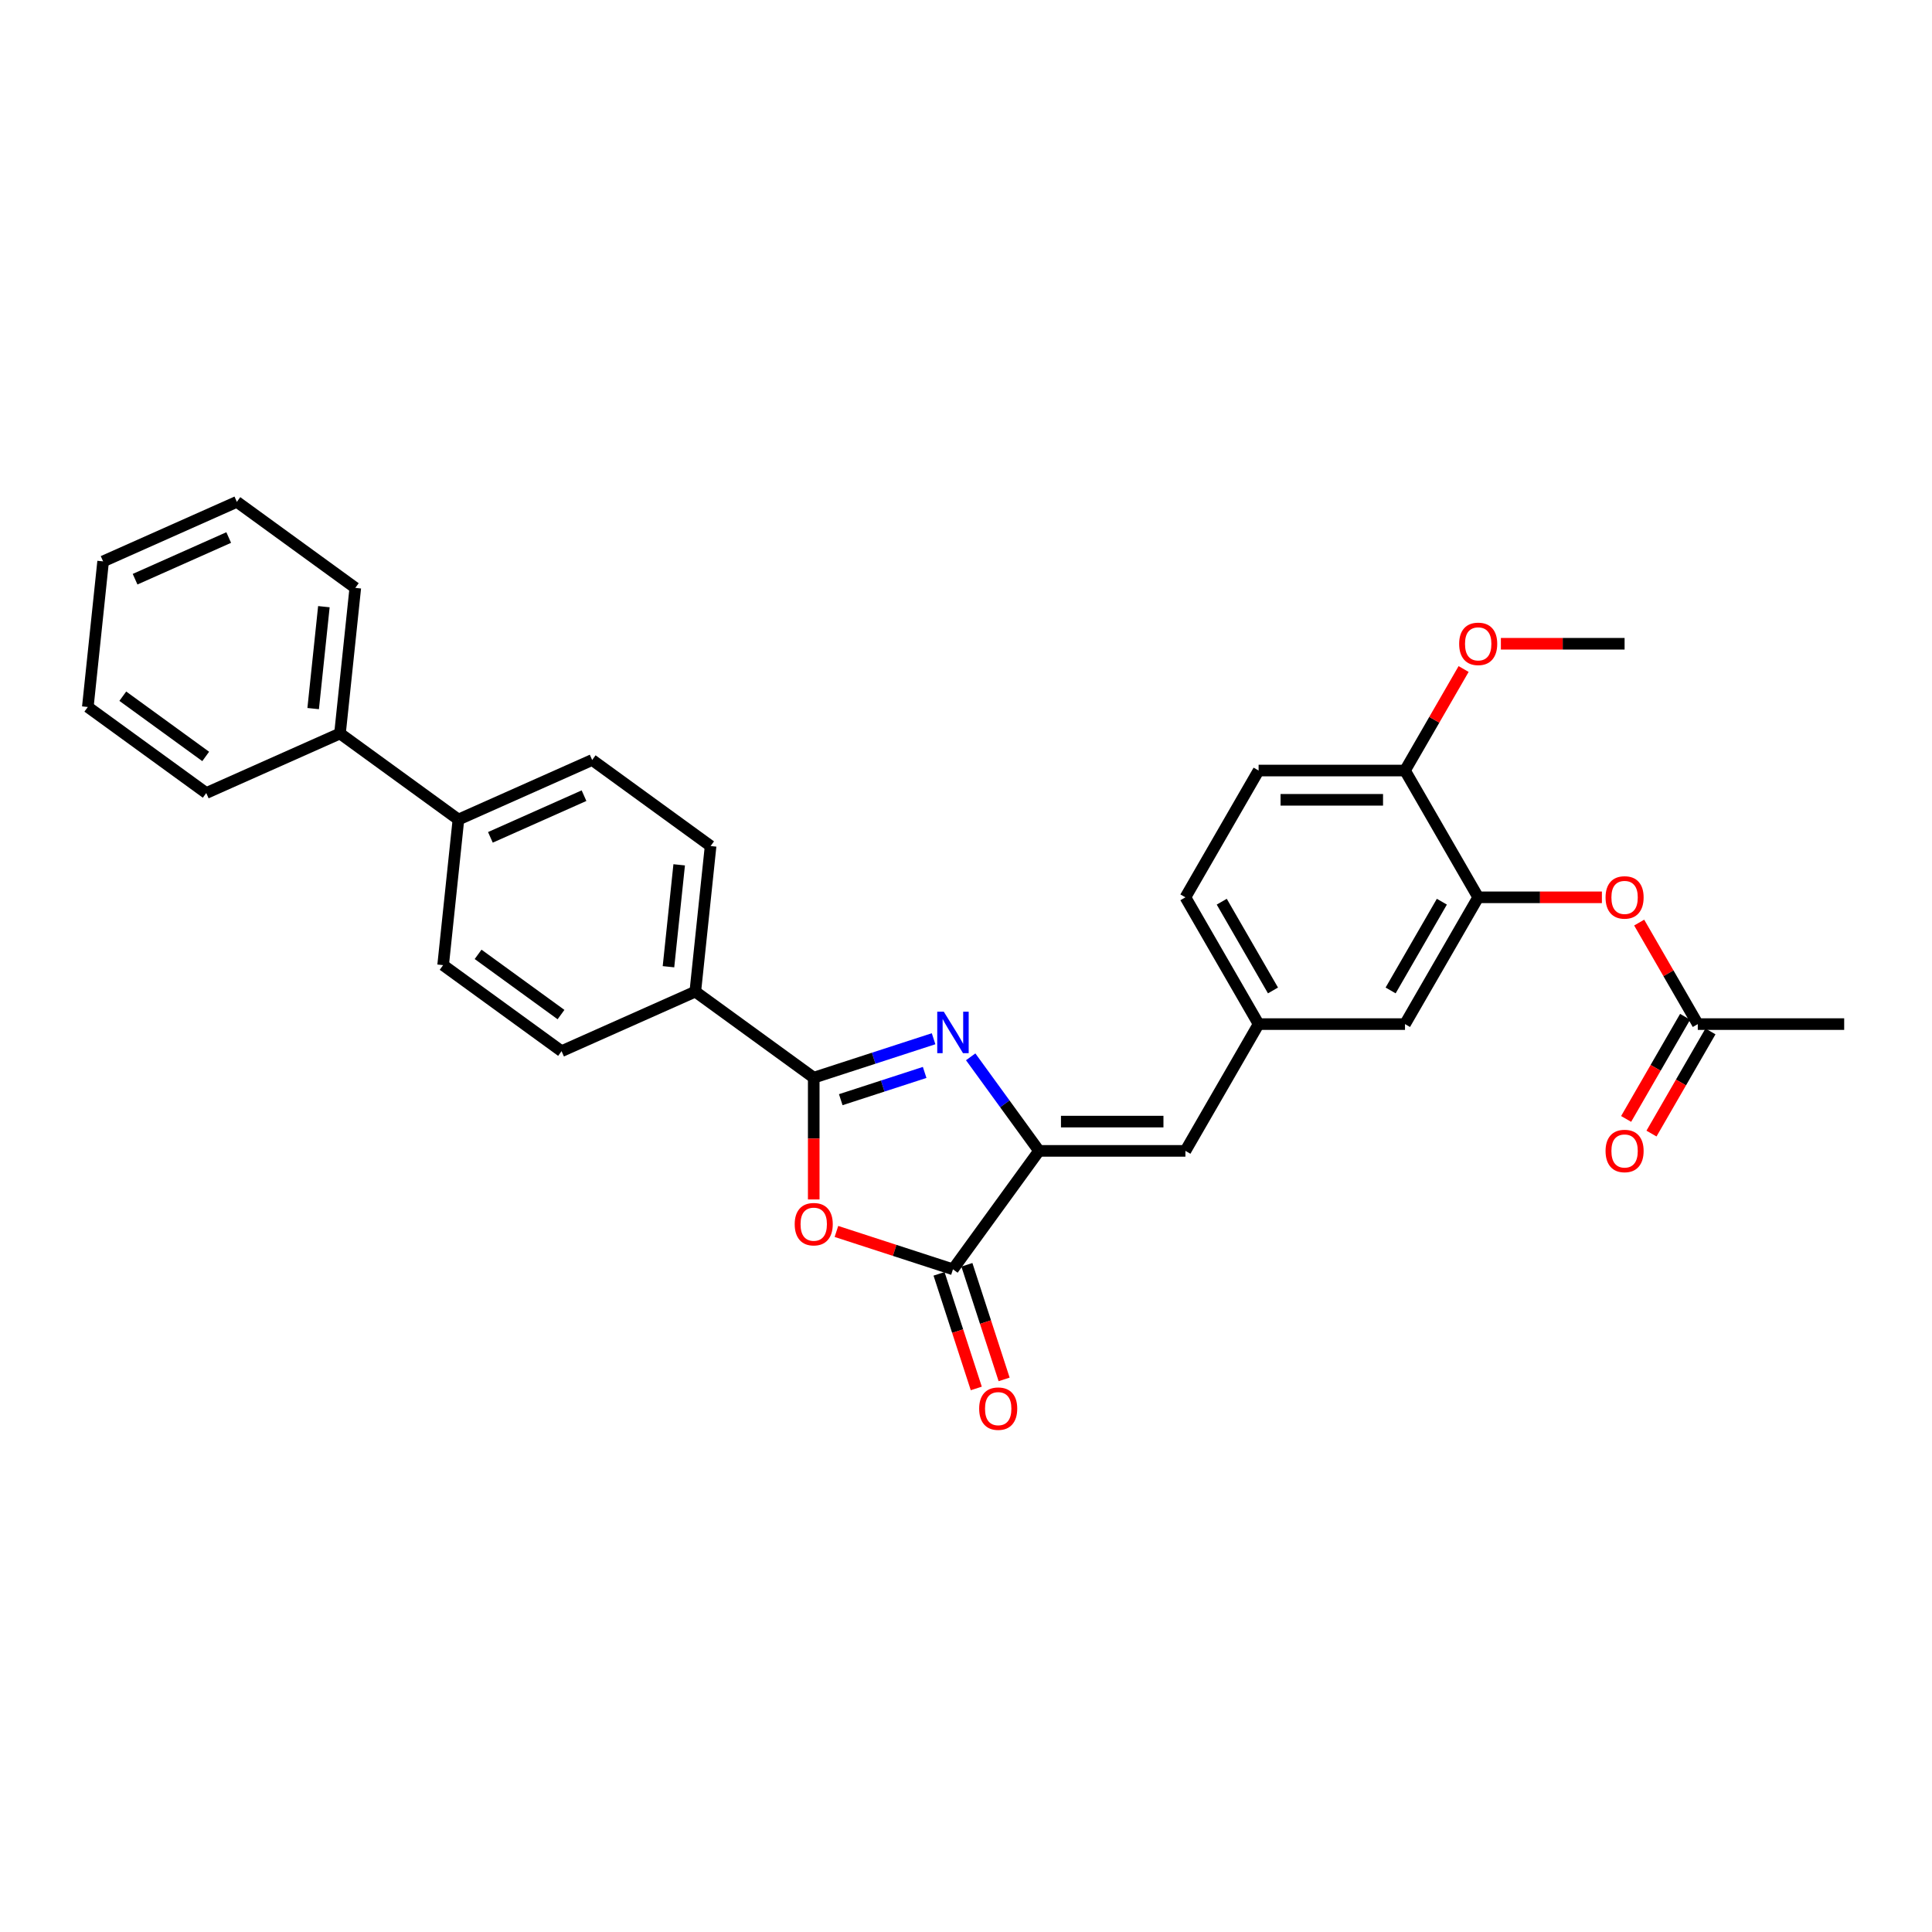 <?xml version='1.0' encoding='iso-8859-1'?>
<svg version='1.1' baseProfile='full'
              xmlns='http://www.w3.org/2000/svg'
                      xmlns:rdkit='http://www.rdkit.org/xml'
                      xmlns:xlink='http://www.w3.org/1999/xlink'
                  xml:space='preserve'
width='1000px' height='1000px' viewBox='0 0 1000 1000'>
<!-- END OF HEADER -->
<rect style='opacity:1.0;fill:#FFFFFF;stroke:none' width='1000' height='1000' x='0' y='0'> </rect>
<path class='bond-0' d='M 483.22,537.651 L 452.204,547.729' style='fill:none;fill-rule:evenodd;stroke:#0000FF;stroke-width:6px;stroke-linecap:butt;stroke-linejoin:miter;stroke-opacity:1' />
<path class='bond-0' d='M 452.204,547.729 L 421.188,557.807' style='fill:none;fill-rule:evenodd;stroke:#000000;stroke-width:6px;stroke-linecap:butt;stroke-linejoin:miter;stroke-opacity:1' />
<path class='bond-0' d='M 478.598,555.087 L 456.887,562.142' style='fill:none;fill-rule:evenodd;stroke:#0000FF;stroke-width:6px;stroke-linecap:butt;stroke-linejoin:miter;stroke-opacity:1' />
<path class='bond-0' d='M 456.887,562.142 L 435.175,569.196' style='fill:none;fill-rule:evenodd;stroke:#000000;stroke-width:6px;stroke-linecap:butt;stroke-linejoin:miter;stroke-opacity:1' />
<path class='bond-1' d='M 502.424,547.015 L 520.108,571.354' style='fill:none;fill-rule:evenodd;stroke:#0000FF;stroke-width:6px;stroke-linecap:butt;stroke-linejoin:miter;stroke-opacity:1' />
<path class='bond-1' d='M 520.108,571.354 L 537.791,595.693' style='fill:none;fill-rule:evenodd;stroke:#000000;stroke-width:6px;stroke-linecap:butt;stroke-linejoin:miter;stroke-opacity:1' />
<path class='bond-2' d='M 421.188,557.807 L 421.188,589.321' style='fill:none;fill-rule:evenodd;stroke:#000000;stroke-width:6px;stroke-linecap:butt;stroke-linejoin:miter;stroke-opacity:1' />
<path class='bond-2' d='M 421.188,589.321 L 421.188,620.835' style='fill:none;fill-rule:evenodd;stroke:#FF0000;stroke-width:6px;stroke-linecap:butt;stroke-linejoin:miter;stroke-opacity:1' />
<path class='bond-7' d='M 421.188,557.807 L 359.885,513.268' style='fill:none;fill-rule:evenodd;stroke:#000000;stroke-width:6px;stroke-linecap:butt;stroke-linejoin:miter;stroke-opacity:1' />
<path class='bond-3' d='M 537.791,595.693 L 493.252,656.996' style='fill:none;fill-rule:evenodd;stroke:#000000;stroke-width:6px;stroke-linecap:butt;stroke-linejoin:miter;stroke-opacity:1' />
<path class='bond-4' d='M 537.791,595.693 L 613.565,595.693' style='fill:none;fill-rule:evenodd;stroke:#000000;stroke-width:6px;stroke-linecap:butt;stroke-linejoin:miter;stroke-opacity:1' />
<path class='bond-4' d='M 549.157,580.539 L 602.199,580.539' style='fill:none;fill-rule:evenodd;stroke:#000000;stroke-width:6px;stroke-linecap:butt;stroke-linejoin:miter;stroke-opacity:1' />
<path class='bond-30' d='M 432.932,637.396 L 463.092,647.196' style='fill:none;fill-rule:evenodd;stroke:#FF0000;stroke-width:6px;stroke-linecap:butt;stroke-linejoin:miter;stroke-opacity:1' />
<path class='bond-30' d='M 463.092,647.196 L 493.252,656.996' style='fill:none;fill-rule:evenodd;stroke:#000000;stroke-width:6px;stroke-linecap:butt;stroke-linejoin:miter;stroke-opacity:1' />
<path class='bond-12' d='M 486.046,659.337 L 495.683,688.997' style='fill:none;fill-rule:evenodd;stroke:#000000;stroke-width:6px;stroke-linecap:butt;stroke-linejoin:miter;stroke-opacity:1' />
<path class='bond-12' d='M 495.683,688.997 L 505.32,718.657' style='fill:none;fill-rule:evenodd;stroke:#FF0000;stroke-width:6px;stroke-linecap:butt;stroke-linejoin:miter;stroke-opacity:1' />
<path class='bond-12' d='M 500.459,654.654 L 510.096,684.314' style='fill:none;fill-rule:evenodd;stroke:#000000;stroke-width:6px;stroke-linecap:butt;stroke-linejoin:miter;stroke-opacity:1' />
<path class='bond-12' d='M 510.096,684.314 L 519.733,713.974' style='fill:none;fill-rule:evenodd;stroke:#FF0000;stroke-width:6px;stroke-linecap:butt;stroke-linejoin:miter;stroke-opacity:1' />
<path class='bond-9' d='M 613.565,595.693 L 651.451,530.072' style='fill:none;fill-rule:evenodd;stroke:#000000;stroke-width:6px;stroke-linecap:butt;stroke-linejoin:miter;stroke-opacity:1' />
<path class='bond-5' d='M 765.112,464.45 L 727.225,530.072' style='fill:none;fill-rule:evenodd;stroke:#000000;stroke-width:6px;stroke-linecap:butt;stroke-linejoin:miter;stroke-opacity:1' />
<path class='bond-5' d='M 746.304,466.716 L 719.783,512.651' style='fill:none;fill-rule:evenodd;stroke:#000000;stroke-width:6px;stroke-linecap:butt;stroke-linejoin:miter;stroke-opacity:1' />
<path class='bond-6' d='M 765.112,464.45 L 797.126,464.45' style='fill:none;fill-rule:evenodd;stroke:#000000;stroke-width:6px;stroke-linecap:butt;stroke-linejoin:miter;stroke-opacity:1' />
<path class='bond-6' d='M 797.126,464.45 L 829.14,464.45' style='fill:none;fill-rule:evenodd;stroke:#FF0000;stroke-width:6px;stroke-linecap:butt;stroke-linejoin:miter;stroke-opacity:1' />
<path class='bond-32' d='M 765.112,464.45 L 727.225,398.828' style='fill:none;fill-rule:evenodd;stroke:#000000;stroke-width:6px;stroke-linecap:butt;stroke-linejoin:miter;stroke-opacity:1' />
<path class='bond-8' d='M 848.436,477.528 L 863.604,503.8' style='fill:none;fill-rule:evenodd;stroke:#FF0000;stroke-width:6px;stroke-linecap:butt;stroke-linejoin:miter;stroke-opacity:1' />
<path class='bond-8' d='M 863.604,503.8 L 878.772,530.072' style='fill:none;fill-rule:evenodd;stroke:#000000;stroke-width:6px;stroke-linecap:butt;stroke-linejoin:miter;stroke-opacity:1' />
<path class='bond-15' d='M 359.885,513.268 L 367.806,437.91' style='fill:none;fill-rule:evenodd;stroke:#000000;stroke-width:6px;stroke-linecap:butt;stroke-linejoin:miter;stroke-opacity:1' />
<path class='bond-15' d='M 346.002,500.38 L 351.546,447.629' style='fill:none;fill-rule:evenodd;stroke:#000000;stroke-width:6px;stroke-linecap:butt;stroke-linejoin:miter;stroke-opacity:1' />
<path class='bond-16' d='M 359.885,513.268 L 290.663,544.088' style='fill:none;fill-rule:evenodd;stroke:#000000;stroke-width:6px;stroke-linecap:butt;stroke-linejoin:miter;stroke-opacity:1' />
<path class='bond-14' d='M 872.21,526.283 L 856.946,552.721' style='fill:none;fill-rule:evenodd;stroke:#000000;stroke-width:6px;stroke-linecap:butt;stroke-linejoin:miter;stroke-opacity:1' />
<path class='bond-14' d='M 856.946,552.721 L 841.681,579.16' style='fill:none;fill-rule:evenodd;stroke:#FF0000;stroke-width:6px;stroke-linecap:butt;stroke-linejoin:miter;stroke-opacity:1' />
<path class='bond-14' d='M 885.334,533.86 L 870.07,560.299' style='fill:none;fill-rule:evenodd;stroke:#000000;stroke-width:6px;stroke-linecap:butt;stroke-linejoin:miter;stroke-opacity:1' />
<path class='bond-14' d='M 870.07,560.299 L 854.806,586.737' style='fill:none;fill-rule:evenodd;stroke:#FF0000;stroke-width:6px;stroke-linecap:butt;stroke-linejoin:miter;stroke-opacity:1' />
<path class='bond-23' d='M 878.772,530.072 L 954.545,530.072' style='fill:none;fill-rule:evenodd;stroke:#000000;stroke-width:6px;stroke-linecap:butt;stroke-linejoin:miter;stroke-opacity:1' />
<path class='bond-10' d='M 651.451,530.072 L 727.225,530.072' style='fill:none;fill-rule:evenodd;stroke:#000000;stroke-width:6px;stroke-linecap:butt;stroke-linejoin:miter;stroke-opacity:1' />
<path class='bond-21' d='M 651.451,530.072 L 613.565,464.45' style='fill:none;fill-rule:evenodd;stroke:#000000;stroke-width:6px;stroke-linecap:butt;stroke-linejoin:miter;stroke-opacity:1' />
<path class='bond-21' d='M 658.893,512.651 L 632.372,466.716' style='fill:none;fill-rule:evenodd;stroke:#000000;stroke-width:6px;stroke-linecap:butt;stroke-linejoin:miter;stroke-opacity:1' />
<path class='bond-11' d='M 727.225,398.828 L 651.451,398.828' style='fill:none;fill-rule:evenodd;stroke:#000000;stroke-width:6px;stroke-linecap:butt;stroke-linejoin:miter;stroke-opacity:1' />
<path class='bond-11' d='M 715.859,413.983 L 662.817,413.983' style='fill:none;fill-rule:evenodd;stroke:#000000;stroke-width:6px;stroke-linecap:butt;stroke-linejoin:miter;stroke-opacity:1' />
<path class='bond-22' d='M 727.225,398.828 L 742.393,372.556' style='fill:none;fill-rule:evenodd;stroke:#000000;stroke-width:6px;stroke-linecap:butt;stroke-linejoin:miter;stroke-opacity:1' />
<path class='bond-22' d='M 742.393,372.556 L 757.561,346.285' style='fill:none;fill-rule:evenodd;stroke:#FF0000;stroke-width:6px;stroke-linecap:butt;stroke-linejoin:miter;stroke-opacity:1' />
<path class='bond-13' d='M 237.281,424.191 L 229.361,499.549' style='fill:none;fill-rule:evenodd;stroke:#000000;stroke-width:6px;stroke-linecap:butt;stroke-linejoin:miter;stroke-opacity:1' />
<path class='bond-19' d='M 237.281,424.191 L 175.979,379.652' style='fill:none;fill-rule:evenodd;stroke:#000000;stroke-width:6px;stroke-linecap:butt;stroke-linejoin:miter;stroke-opacity:1' />
<path class='bond-31' d='M 237.281,424.191 L 306.504,393.371' style='fill:none;fill-rule:evenodd;stroke:#000000;stroke-width:6px;stroke-linecap:butt;stroke-linejoin:miter;stroke-opacity:1' />
<path class='bond-31' d='M 253.829,433.413 L 302.284,411.839' style='fill:none;fill-rule:evenodd;stroke:#000000;stroke-width:6px;stroke-linecap:butt;stroke-linejoin:miter;stroke-opacity:1' />
<path class='bond-17' d='M 367.806,437.91 L 306.504,393.371' style='fill:none;fill-rule:evenodd;stroke:#000000;stroke-width:6px;stroke-linecap:butt;stroke-linejoin:miter;stroke-opacity:1' />
<path class='bond-18' d='M 290.663,544.088 L 229.361,499.549' style='fill:none;fill-rule:evenodd;stroke:#000000;stroke-width:6px;stroke-linecap:butt;stroke-linejoin:miter;stroke-opacity:1' />
<path class='bond-18' d='M 290.375,525.147 L 247.464,493.97' style='fill:none;fill-rule:evenodd;stroke:#000000;stroke-width:6px;stroke-linecap:butt;stroke-linejoin:miter;stroke-opacity:1' />
<path class='bond-24' d='M 175.979,379.652 L 183.9,304.294' style='fill:none;fill-rule:evenodd;stroke:#000000;stroke-width:6px;stroke-linecap:butt;stroke-linejoin:miter;stroke-opacity:1' />
<path class='bond-24' d='M 162.096,366.765 L 167.64,314.014' style='fill:none;fill-rule:evenodd;stroke:#000000;stroke-width:6px;stroke-linecap:butt;stroke-linejoin:miter;stroke-opacity:1' />
<path class='bond-25' d='M 175.979,379.652 L 106.757,410.472' style='fill:none;fill-rule:evenodd;stroke:#000000;stroke-width:6px;stroke-linecap:butt;stroke-linejoin:miter;stroke-opacity:1' />
<path class='bond-20' d='M 651.451,398.828 L 613.565,464.45' style='fill:none;fill-rule:evenodd;stroke:#000000;stroke-width:6px;stroke-linecap:butt;stroke-linejoin:miter;stroke-opacity:1' />
<path class='bond-26' d='M 776.857,333.206 L 808.871,333.206' style='fill:none;fill-rule:evenodd;stroke:#FF0000;stroke-width:6px;stroke-linecap:butt;stroke-linejoin:miter;stroke-opacity:1' />
<path class='bond-26' d='M 808.871,333.206 L 840.885,333.206' style='fill:none;fill-rule:evenodd;stroke:#000000;stroke-width:6px;stroke-linecap:butt;stroke-linejoin:miter;stroke-opacity:1' />
<path class='bond-27' d='M 183.9,304.294 L 122.598,259.755' style='fill:none;fill-rule:evenodd;stroke:#000000;stroke-width:6px;stroke-linecap:butt;stroke-linejoin:miter;stroke-opacity:1' />
<path class='bond-28' d='M 106.757,410.472 L 45.455,365.934' style='fill:none;fill-rule:evenodd;stroke:#000000;stroke-width:6px;stroke-linecap:butt;stroke-linejoin:miter;stroke-opacity:1' />
<path class='bond-28' d='M 106.469,391.531 L 63.558,360.354' style='fill:none;fill-rule:evenodd;stroke:#000000;stroke-width:6px;stroke-linecap:butt;stroke-linejoin:miter;stroke-opacity:1' />
<path class='bond-33' d='M 122.598,259.755 L 53.375,290.575' style='fill:none;fill-rule:evenodd;stroke:#000000;stroke-width:6px;stroke-linecap:butt;stroke-linejoin:miter;stroke-opacity:1' />
<path class='bond-33' d='M 118.378,278.223 L 69.922,299.797' style='fill:none;fill-rule:evenodd;stroke:#000000;stroke-width:6px;stroke-linecap:butt;stroke-linejoin:miter;stroke-opacity:1' />
<path class='bond-29' d='M 45.455,365.934 L 53.375,290.575' style='fill:none;fill-rule:evenodd;stroke:#000000;stroke-width:6px;stroke-linecap:butt;stroke-linejoin:miter;stroke-opacity:1' />
<path  class='atom-0' d='M 488.509 523.662
L 495.541 535.028
Q 496.238 536.149, 497.359 538.18
Q 498.481 540.211, 498.541 540.332
L 498.541 523.662
L 501.391 523.662
L 501.391 545.121
L 498.45 545.121
L 490.903 532.694
Q 490.024 531.239, 489.085 529.572
Q 488.176 527.905, 487.903 527.39
L 487.903 545.121
L 485.114 545.121
L 485.114 523.662
L 488.509 523.662
' fill='#0000FF'/>
<path  class='atom-3' d='M 411.337 633.641
Q 411.337 628.488, 413.883 625.609
Q 416.429 622.729, 421.188 622.729
Q 425.946 622.729, 428.492 625.609
Q 431.038 628.488, 431.038 633.641
Q 431.038 638.854, 428.462 641.824
Q 425.885 644.764, 421.188 644.764
Q 416.459 644.764, 413.883 641.824
Q 411.337 638.884, 411.337 633.641
M 421.188 642.34
Q 424.461 642.34, 426.219 640.157
Q 428.007 637.945, 428.007 633.641
Q 428.007 629.428, 426.219 627.306
Q 424.461 625.154, 421.188 625.154
Q 417.914 625.154, 416.126 627.276
Q 414.368 629.398, 414.368 633.641
Q 414.368 637.975, 416.126 640.157
Q 417.914 642.34, 421.188 642.34
' fill='#FF0000'/>
<path  class='atom-7' d='M 831.035 464.51
Q 831.035 459.358, 833.581 456.478
Q 836.127 453.599, 840.885 453.599
Q 845.644 453.599, 848.19 456.478
Q 850.736 459.358, 850.736 464.51
Q 850.736 469.724, 848.159 472.694
Q 845.583 475.634, 840.885 475.634
Q 836.157 475.634, 833.581 472.694
Q 831.035 469.754, 831.035 464.51
M 840.885 473.209
Q 844.159 473.209, 845.917 471.027
Q 847.705 468.814, 847.705 464.51
Q 847.705 460.297, 845.917 458.176
Q 844.159 456.024, 840.885 456.024
Q 837.612 456.024, 835.823 458.145
Q 834.066 460.267, 834.066 464.51
Q 834.066 468.845, 835.823 471.027
Q 837.612 473.209, 840.885 473.209
' fill='#FF0000'/>
<path  class='atom-13' d='M 506.817 729.121
Q 506.817 723.968, 509.363 721.089
Q 511.909 718.21, 516.668 718.21
Q 521.426 718.21, 523.972 721.089
Q 526.518 723.968, 526.518 729.121
Q 526.518 734.334, 523.942 737.305
Q 521.366 740.245, 516.668 740.245
Q 511.939 740.245, 509.363 737.305
Q 506.817 734.365, 506.817 729.121
M 516.668 737.82
Q 519.941 737.82, 521.699 735.638
Q 523.487 733.425, 523.487 729.121
Q 523.487 724.908, 521.699 722.786
Q 519.941 720.634, 516.668 720.634
Q 513.394 720.634, 511.606 722.756
Q 509.848 724.878, 509.848 729.121
Q 509.848 733.455, 511.606 735.638
Q 513.394 737.82, 516.668 737.82
' fill='#FF0000'/>
<path  class='atom-15' d='M 831.035 595.754
Q 831.035 590.601, 833.581 587.722
Q 836.127 584.843, 840.885 584.843
Q 845.644 584.843, 848.19 587.722
Q 850.736 590.601, 850.736 595.754
Q 850.736 600.967, 848.159 603.938
Q 845.583 606.878, 840.885 606.878
Q 836.157 606.878, 833.581 603.938
Q 831.035 600.998, 831.035 595.754
M 840.885 604.453
Q 844.159 604.453, 845.917 602.271
Q 847.705 600.058, 847.705 595.754
Q 847.705 591.541, 845.917 589.419
Q 844.159 587.267, 840.885 587.267
Q 837.612 587.267, 835.823 589.389
Q 834.066 591.511, 834.066 595.754
Q 834.066 600.088, 835.823 602.271
Q 837.612 604.453, 840.885 604.453
' fill='#FF0000'/>
<path  class='atom-23' d='M 755.261 333.267
Q 755.261 328.114, 757.807 325.235
Q 760.353 322.355, 765.112 322.355
Q 769.87 322.355, 772.416 325.235
Q 774.962 328.114, 774.962 333.267
Q 774.962 338.48, 772.386 341.45
Q 769.81 344.39, 765.112 344.39
Q 760.383 344.39, 757.807 341.45
Q 755.261 338.51, 755.261 333.267
M 765.112 341.966
Q 768.385 341.966, 770.143 339.783
Q 771.931 337.571, 771.931 333.267
Q 771.931 329.054, 770.143 326.932
Q 768.385 324.78, 765.112 324.78
Q 761.838 324.78, 760.05 326.902
Q 758.292 329.024, 758.292 333.267
Q 758.292 337.601, 760.05 339.783
Q 761.838 341.966, 765.112 341.966
' fill='#FF0000'/>
</svg>

